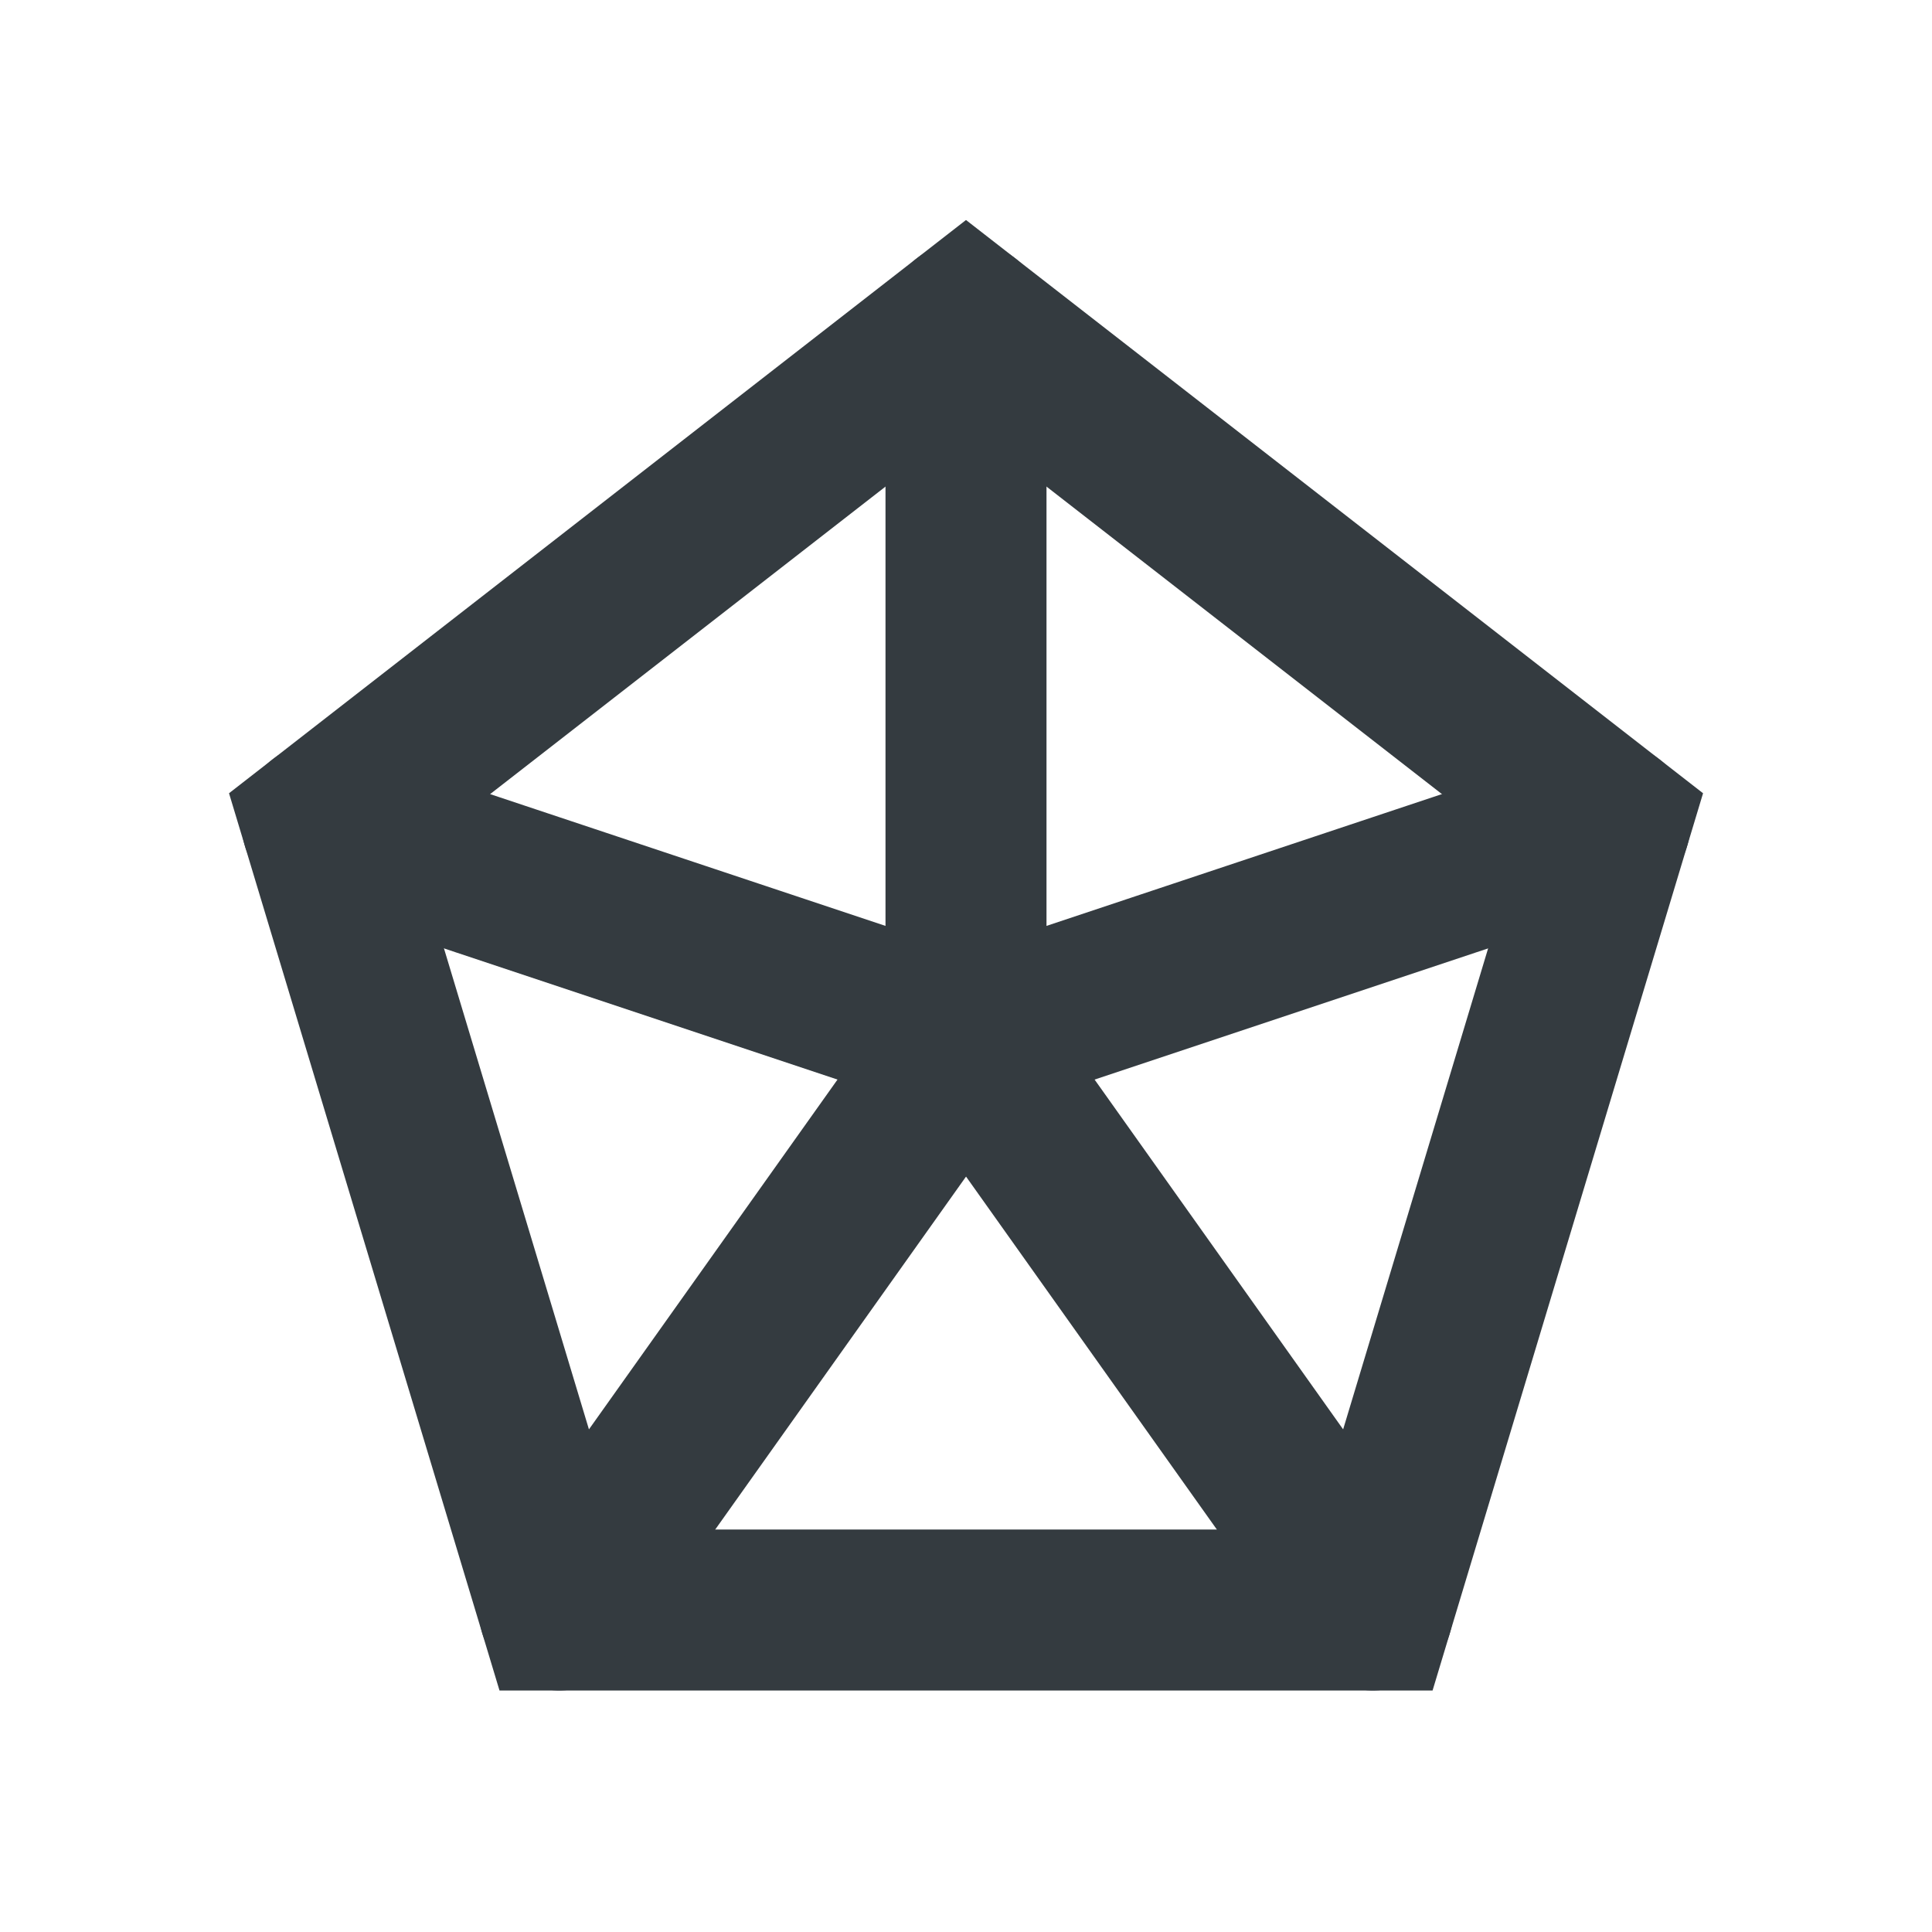 <svg viewBox="0 0 24 24" fill="none" xmlns="http://www.w3.org/2000/svg">
<path fill-rule="evenodd" clip-rule="evenodd" d="M12 2.733L21.156 9.854L17.796 21H6.205L2.845 9.854L12 2.733ZM5.156 10.59L7.691 19H16.31L18.845 10.59L12 5.267L5.156 10.59Z" fill="#343B40"/>
<path fill-rule="evenodd" clip-rule="evenodd" d="M3.052 9.906C3.226 9.382 3.793 9.099 4.316 9.274L12 11.835L19.684 9.274C20.208 9.099 20.774 9.382 20.949 9.906C21.124 10.43 20.84 10.996 20.317 11.171L12 13.943L3.684 11.171C3.16 10.996 2.877 10.43 3.052 9.906Z" fill="#343B40"/>
<path fill-rule="evenodd" clip-rule="evenodd" d="M12 3C12.552 3 13 3.448 13 4V12.57L17.868 19.421C18.188 19.871 18.082 20.495 17.632 20.815C17.182 21.135 16.557 21.029 16.238 20.579L11 13.208V4C11 3.448 11.448 3 12 3Z" fill="#343B40"/>
<path fill-rule="evenodd" clip-rule="evenodd" d="M12.58 12.074C13.03 12.393 13.136 13.018 12.816 13.468L7.763 20.579C7.444 21.029 6.819 21.135 6.369 20.815C5.919 20.495 5.813 19.871 6.133 19.421L11.186 12.31C11.506 11.859 12.13 11.754 12.58 12.074Z" fill="#343B40"/>
</svg>
